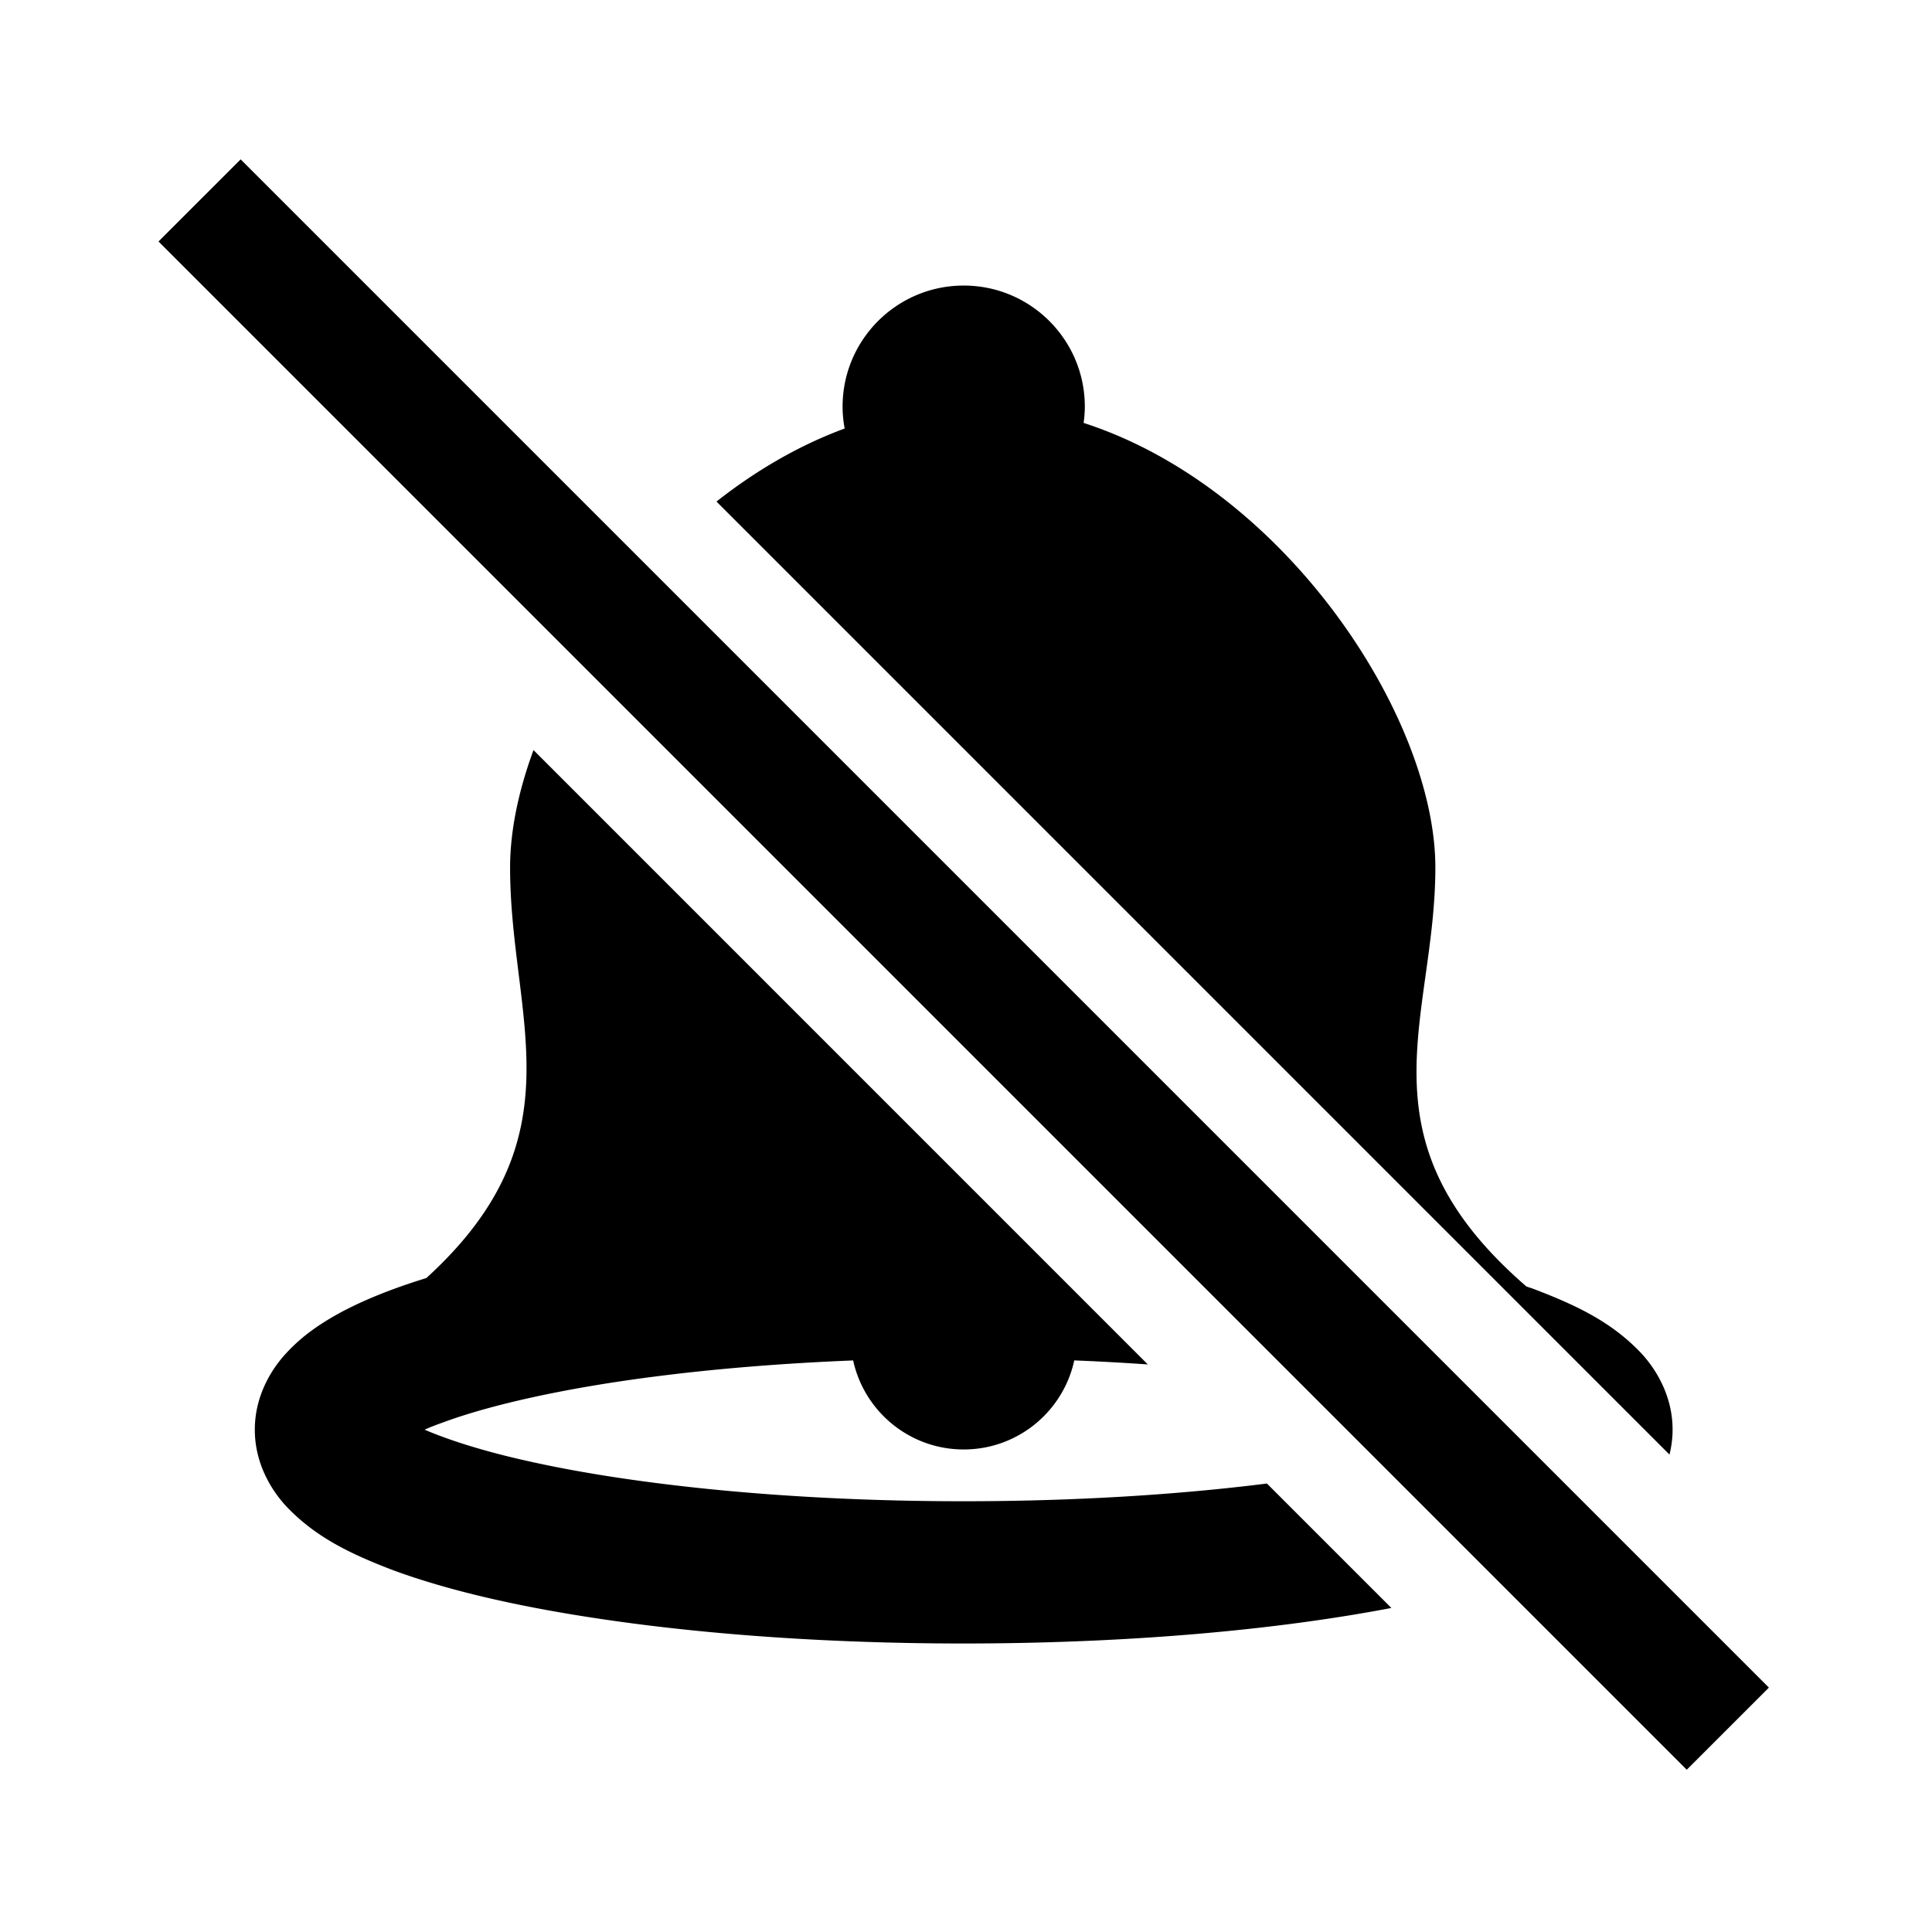<svg xmlns="http://www.w3.org/2000/svg" viewBox="0 0 512 512"><path d="M63.774 42.231L42.008 63.996l404.999 404.999 21.767-21.765-405-404.999zm378.655 343.248c.514-2.089.827-4.281.821-6.595.025-8.525-4.035-15.696-8.371-20.336-7.801-8.226-17.102-12.633-28.434-16.957-.626-.231-1.305-.442-1.941-.667-45.437-39.312-24.12-70.818-24.12-111.01 0-39.834-39.7-100.547-93.215-117.836.19-1.411.321-2.838.321-4.302 0-17.729-14.367-32.099-32.095-32.099s-32.101 14.369-32.101 32.099c0 1.979.205 3.909.548 5.788-12.216 4.496-23.641 11.217-33.969 19.354l252.556 252.561zm-187.033 12.367c-45.501.018-86.747-4.188-115.399-10.622-11.53-2.547-21.039-5.562-27.473-8.348a62.242 62.242 0 014.503-1.778c12.607-4.725 32.442-9.211 56.328-12.271 15.937-2.059 33.758-3.534 52.738-4.295 2.938 13.486 14.934 23.591 29.303 23.591 14.368 0 26.364-10.106 29.298-23.601 6.656.269 13.16.626 19.494 1.07L141.385 198.781c-4.015 10.877-6.206 21.518-6.206 31.133 0 39.855 18.94 71.3-22.197 108.786-8.275 2.544-15.655 5.412-22.135 8.803-5.515 2.96-10.509 6.253-14.94 11.045-4.341 4.64-8.396 11.811-8.376 20.336-.019 8.538 4.036 15.708 8.376 20.347 7.797 8.218 17.107 12.631 28.434 16.954 16.95 6.212 38.791 10.863 64.52 14.194 25.694 3.309 55.153 5.166 86.535 5.166 42.972-.013 82.218-3.46 113.335-9.417l-32.98-32.977c-23.558 2.968-51.037 4.699-80.355 4.695z"/></svg>